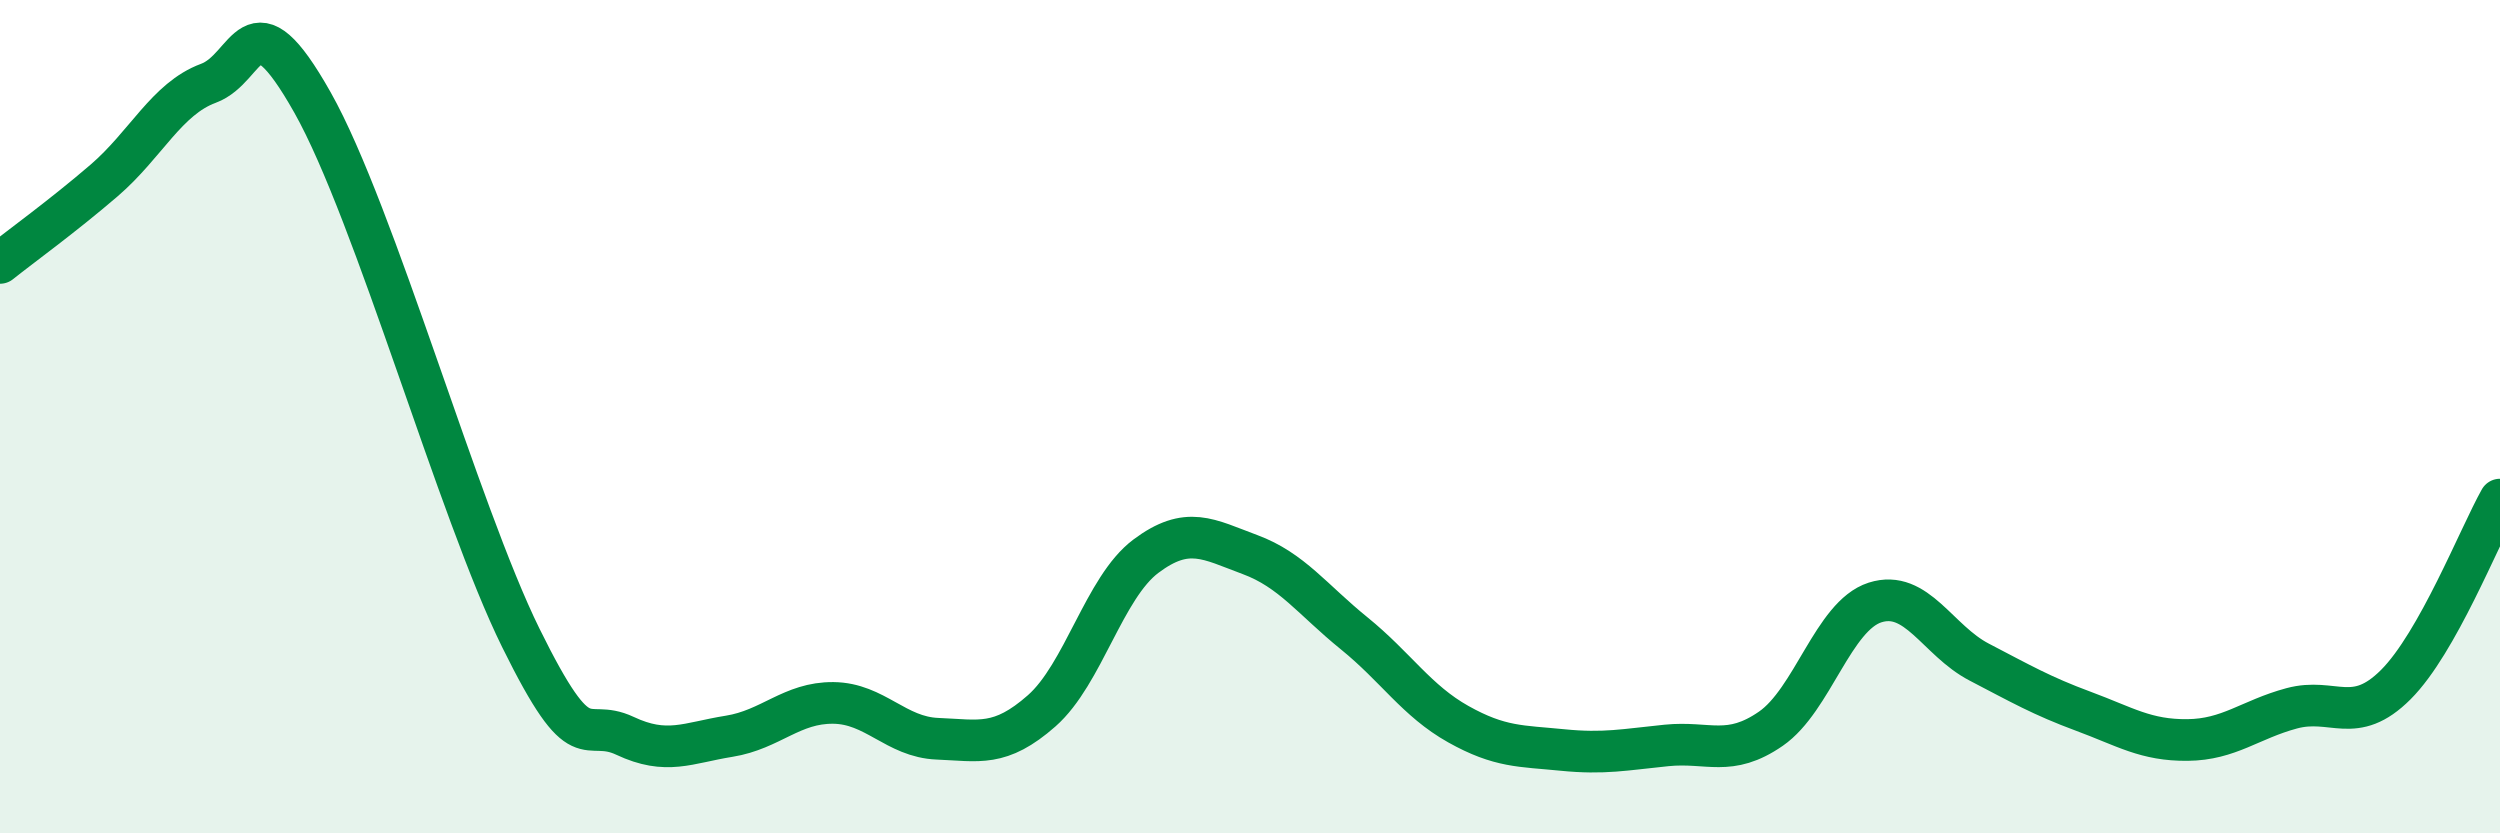 
    <svg width="60" height="20" viewBox="0 0 60 20" xmlns="http://www.w3.org/2000/svg">
      <path
        d="M 0,6.31 C 0.5,5.91 1.5,5.19 2.5,4.33 C 3.5,3.47 4,2.37 5,2 C 6,1.63 6,-0.2 7.5,2.46 C 9,5.12 11,12.27 12.5,15.31 C 14,18.35 14,17.19 15,17.66 C 16,18.13 16.5,17.83 17.5,17.67 C 18.5,17.51 19,16.86 20,16.87 C 21,16.88 21.5,17.69 22.5,17.73 C 23.5,17.77 24,17.94 25,17.06 C 26,16.18 26.5,14.1 27.5,13.35 C 28.5,12.6 29,12.94 30,13.31 C 31,13.68 31.5,14.39 32.5,15.2 C 33.5,16.01 34,16.82 35,17.38 C 36,17.94 36.5,17.9 37.5,18 C 38.5,18.1 39,17.99 40,17.89 C 41,17.79 41.5,18.18 42.5,17.49 C 43.5,16.8 44,14.78 45,14.46 C 46,14.14 46.5,15.37 47.5,15.89 C 48.5,16.41 49,16.7 50,17.07 C 51,17.44 51.5,17.77 52.5,17.76 C 53.5,17.75 54,17.27 55,17 C 56,16.73 56.5,17.43 57.5,16.43 C 58.5,15.43 59.5,12.88 60,11.99L60 20L0 20Z"
        fill="#008740"
        opacity="0.1"
        stroke-linecap="round"
        stroke-linejoin="round"
      />
      <path
        d="M 0,6.31 C 0.5,5.91 1.5,5.19 2.5,4.33 C 3.5,3.47 4,2.37 5,2 C 6,1.63 6,-0.2 7.5,2.46 C 9,5.12 11,12.27 12.5,15.31 C 14,18.35 14,17.19 15,17.66 C 16,18.13 16.5,17.83 17.5,17.67 C 18.5,17.51 19,16.86 20,16.87 C 21,16.88 21.5,17.69 22.5,17.73 C 23.5,17.77 24,17.94 25,17.06 C 26,16.18 26.5,14.1 27.5,13.35 C 28.5,12.6 29,12.94 30,13.31 C 31,13.68 31.5,14.39 32.5,15.2 C 33.5,16.01 34,16.82 35,17.38 C 36,17.94 36.5,17.9 37.5,18 C 38.5,18.1 39,17.99 40,17.89 C 41,17.79 41.5,18.18 42.5,17.49 C 43.5,16.8 44,14.78 45,14.46 C 46,14.14 46.5,15.37 47.5,15.89 C 48.5,16.41 49,16.7 50,17.07 C 51,17.44 51.5,17.77 52.5,17.76 C 53.5,17.75 54,17.27 55,17 C 56,16.73 56.5,17.43 57.5,16.43 C 58.5,15.43 59.5,12.88 60,11.99"
        stroke="#008740"
        stroke-width="1"
        fill="none"
        stroke-linecap="round"
        stroke-linejoin="round"
      />
    </svg>
  